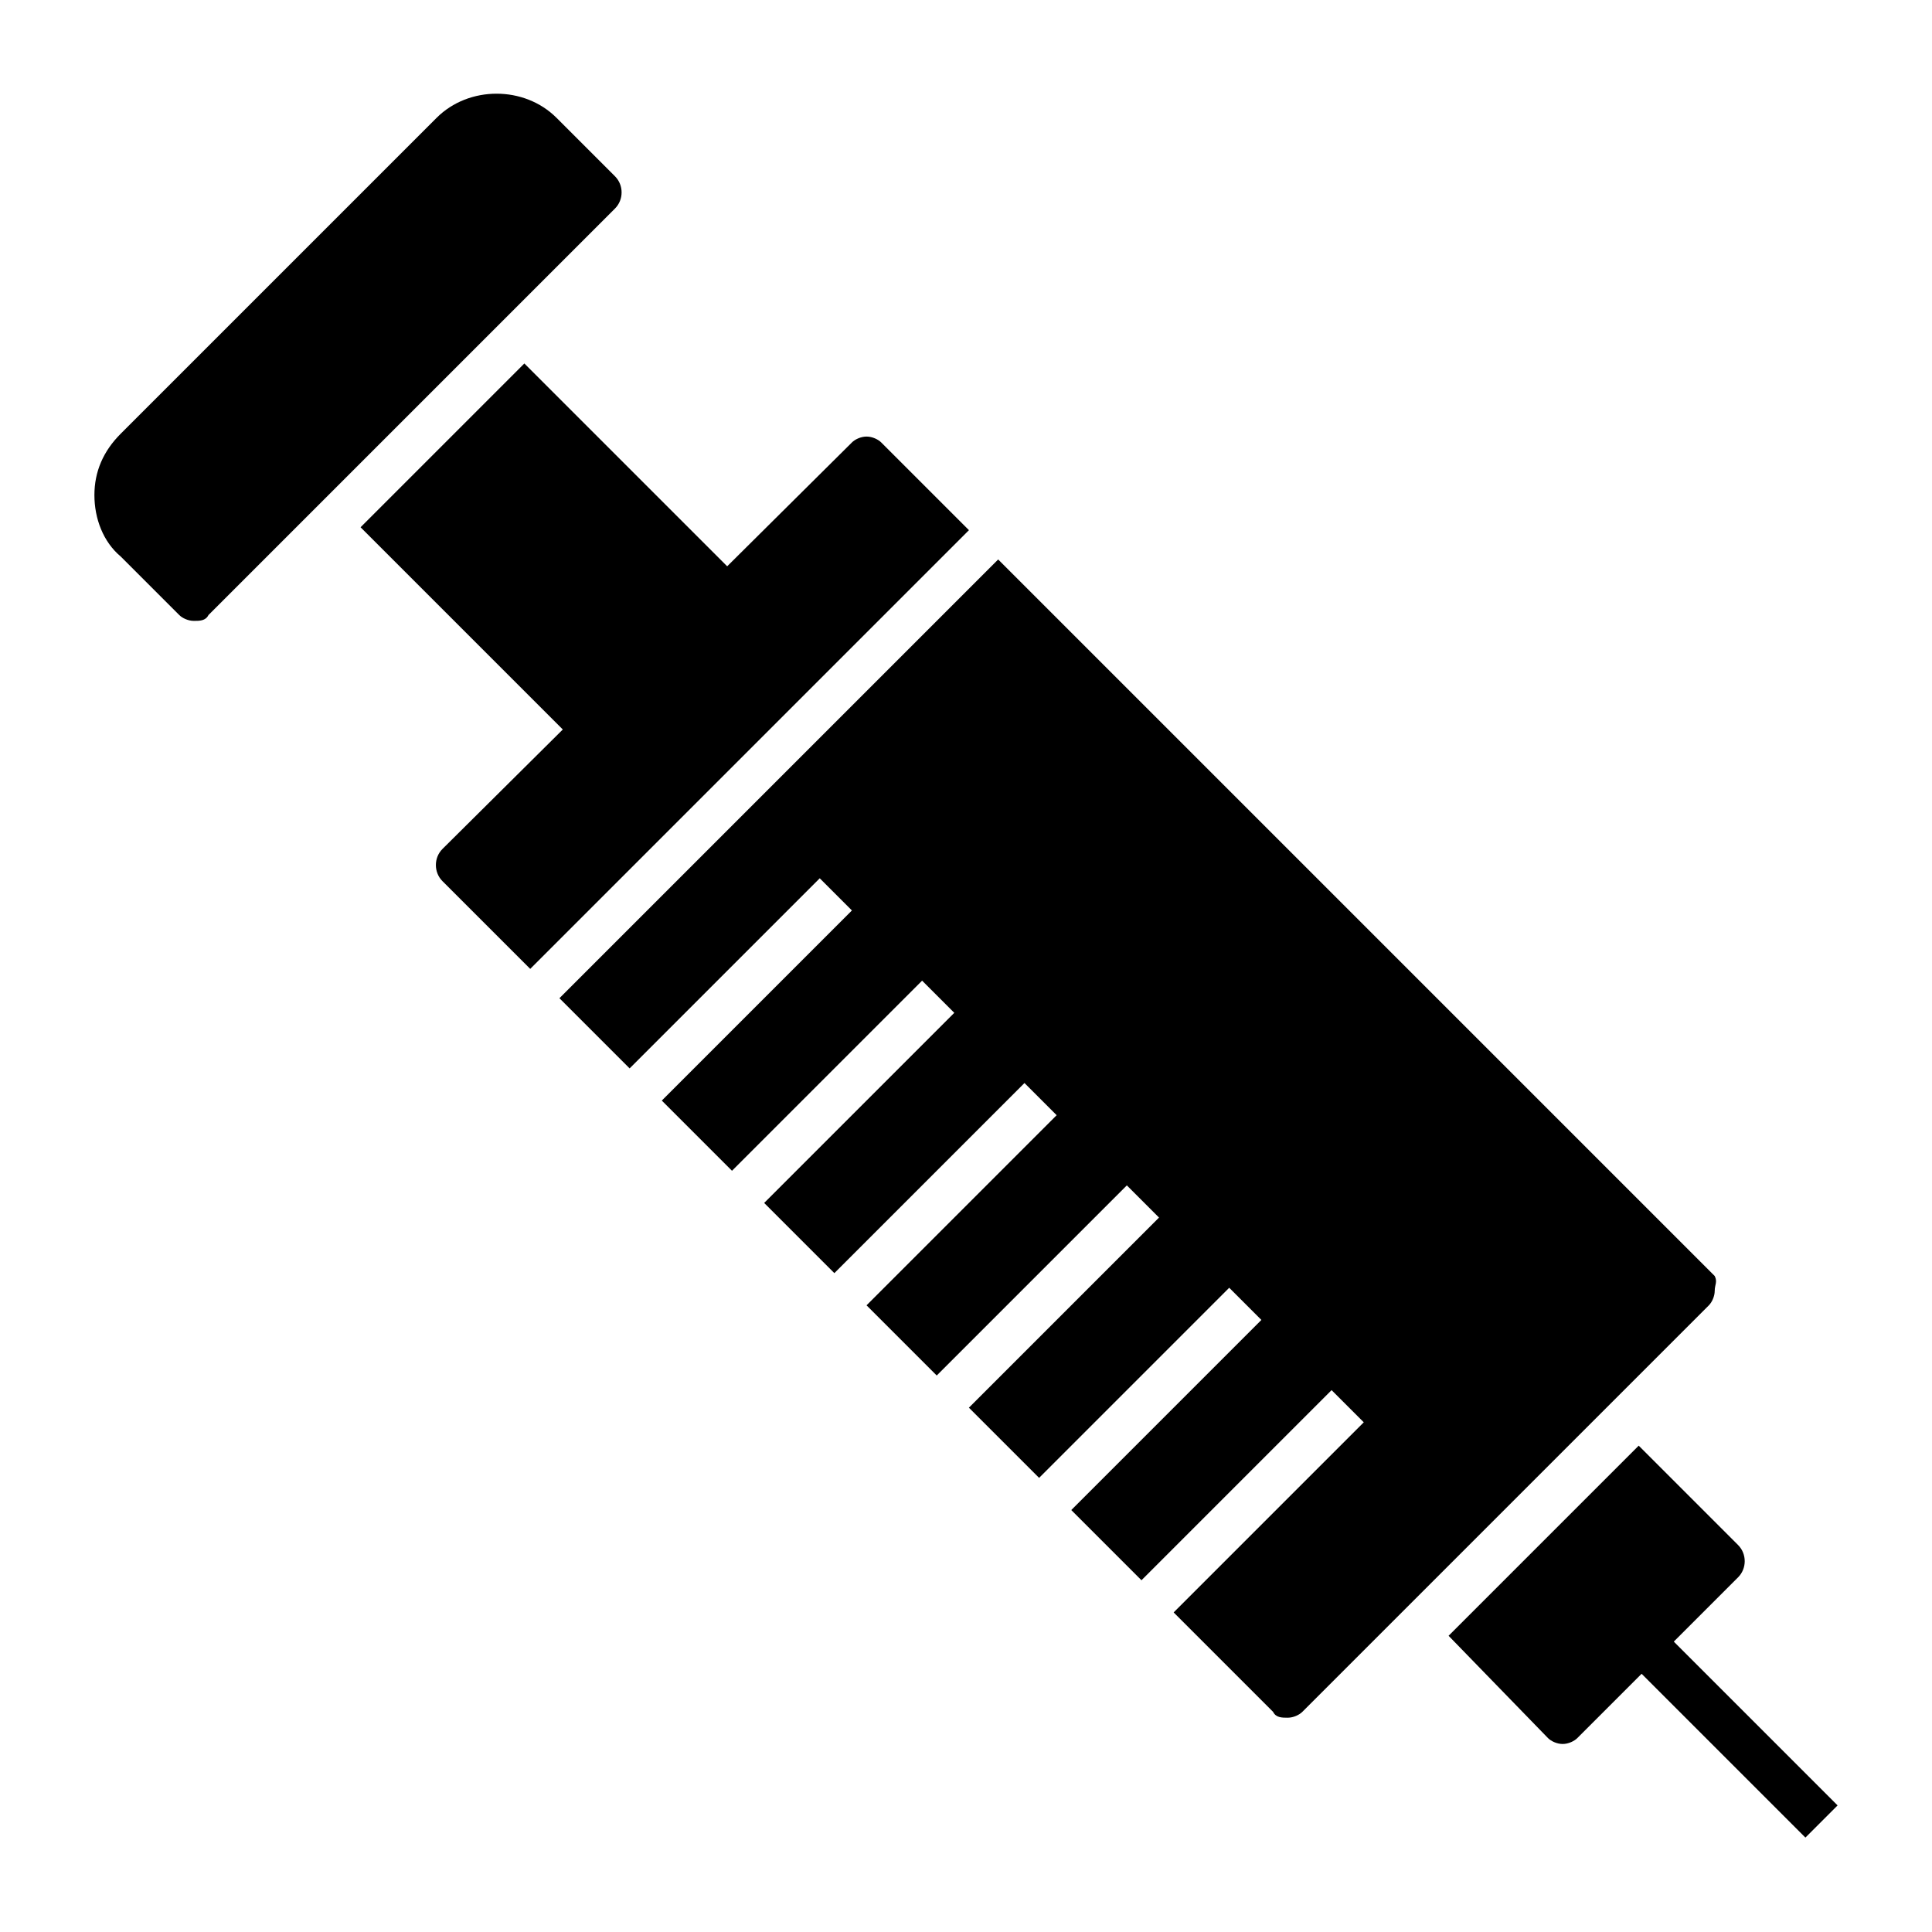 <?xml version="1.0" encoding="UTF-8"?>
<!-- Uploaded to: ICON Repo, www.svgrepo.com, Generator: ICON Repo Mixer Tools -->
<svg fill="#000000" width="800px" height="800px" version="1.1" viewBox="144 144 512 512" xmlns="http://www.w3.org/2000/svg">
 <g>
  <path d="m284.51 400.77 116.27-116.27c-7.75-7.75-14.727-14.727-23.254-23.254-0.773-0.773-2.324-1.551-3.875-1.551-1.551 0-3.102 0.773-3.875 1.551l-108.52 107.74c-2.324 2.324-2.324 6.199 0 8.527 6.977 6.973 14.727 14.723 23.254 23.25z"/>
  <path d="m598.42 482.16c-3.102-3.102-3.875-3.875-3.875-3.875-10.852-10.852-51.93-51.93-186.02-186.02l-116.27 116.27c6.199 6.199 12.402 12.402 18.602 18.602l50.383-50.383 8.527 8.527-50.383 50.383c6.199 6.199 12.402 12.402 18.602 18.602l50.383-50.383 8.527 8.527-50.383 50.383 18.602 18.602 50.383-50.383 8.527 8.527-50.383 50.383 18.602 18.602 50.383-50.383 8.527 8.527-50.383 50.383c6.199 6.199 12.402 12.402 18.602 18.602l50.383-50.383 8.527 8.527-50.383 50.383c6.199 6.199 13.176 13.176 18.602 18.602l50.383-50.383 8.527 8.527-50.383 50.383c9.301 9.301 18.602 18.602 26.352 26.352 0.773 1.551 2.324 1.551 3.875 1.551 1.551 0 3.102-0.773 3.875-1.551l107.74-107.74c0.773-0.773 1.551-2.324 1.551-3.875 0-1.555 0.773-2.332 0-3.879z"/>
  <path d="m306.99 199.25-107.74 107.74c-0.773 1.551-2.324 1.551-3.875 1.551s-3.102-0.773-3.875-1.551l-15.5-15.5c-4.652-3.879-6.981-10.078-6.981-16.281 0-6.199 2.324-11.625 6.977-16.277l83.711-83.707c8.527-8.527 23.254-8.527 31.777 0l15.5 15.5c2.328 2.328 2.328 6.203 0.004 8.527z"/>
  <path d="m341.09 306.21-35.652 35.652c-0.773 0.773-2.324 1.551-3.875 1.551s-3.102-0.773-3.875-1.551l-58.133-58.133 43.406-43.406 58.133 58.133c2.324 1.555 2.324 5.43-0.004 7.754z"/>
  <path d="m630.98 622.45-8.527 8.527-43.406-43.406-17.051 17.051c-0.773 0.773-2.324 1.551-3.875 1.551-1.551 0-3.102-0.773-3.875-1.551l-26.355-27.125 50.383-50.383 26.352 26.352c2.324 2.324 2.324 6.199 0 8.527l-17.051 17.051z"/>
 </g>
</svg>